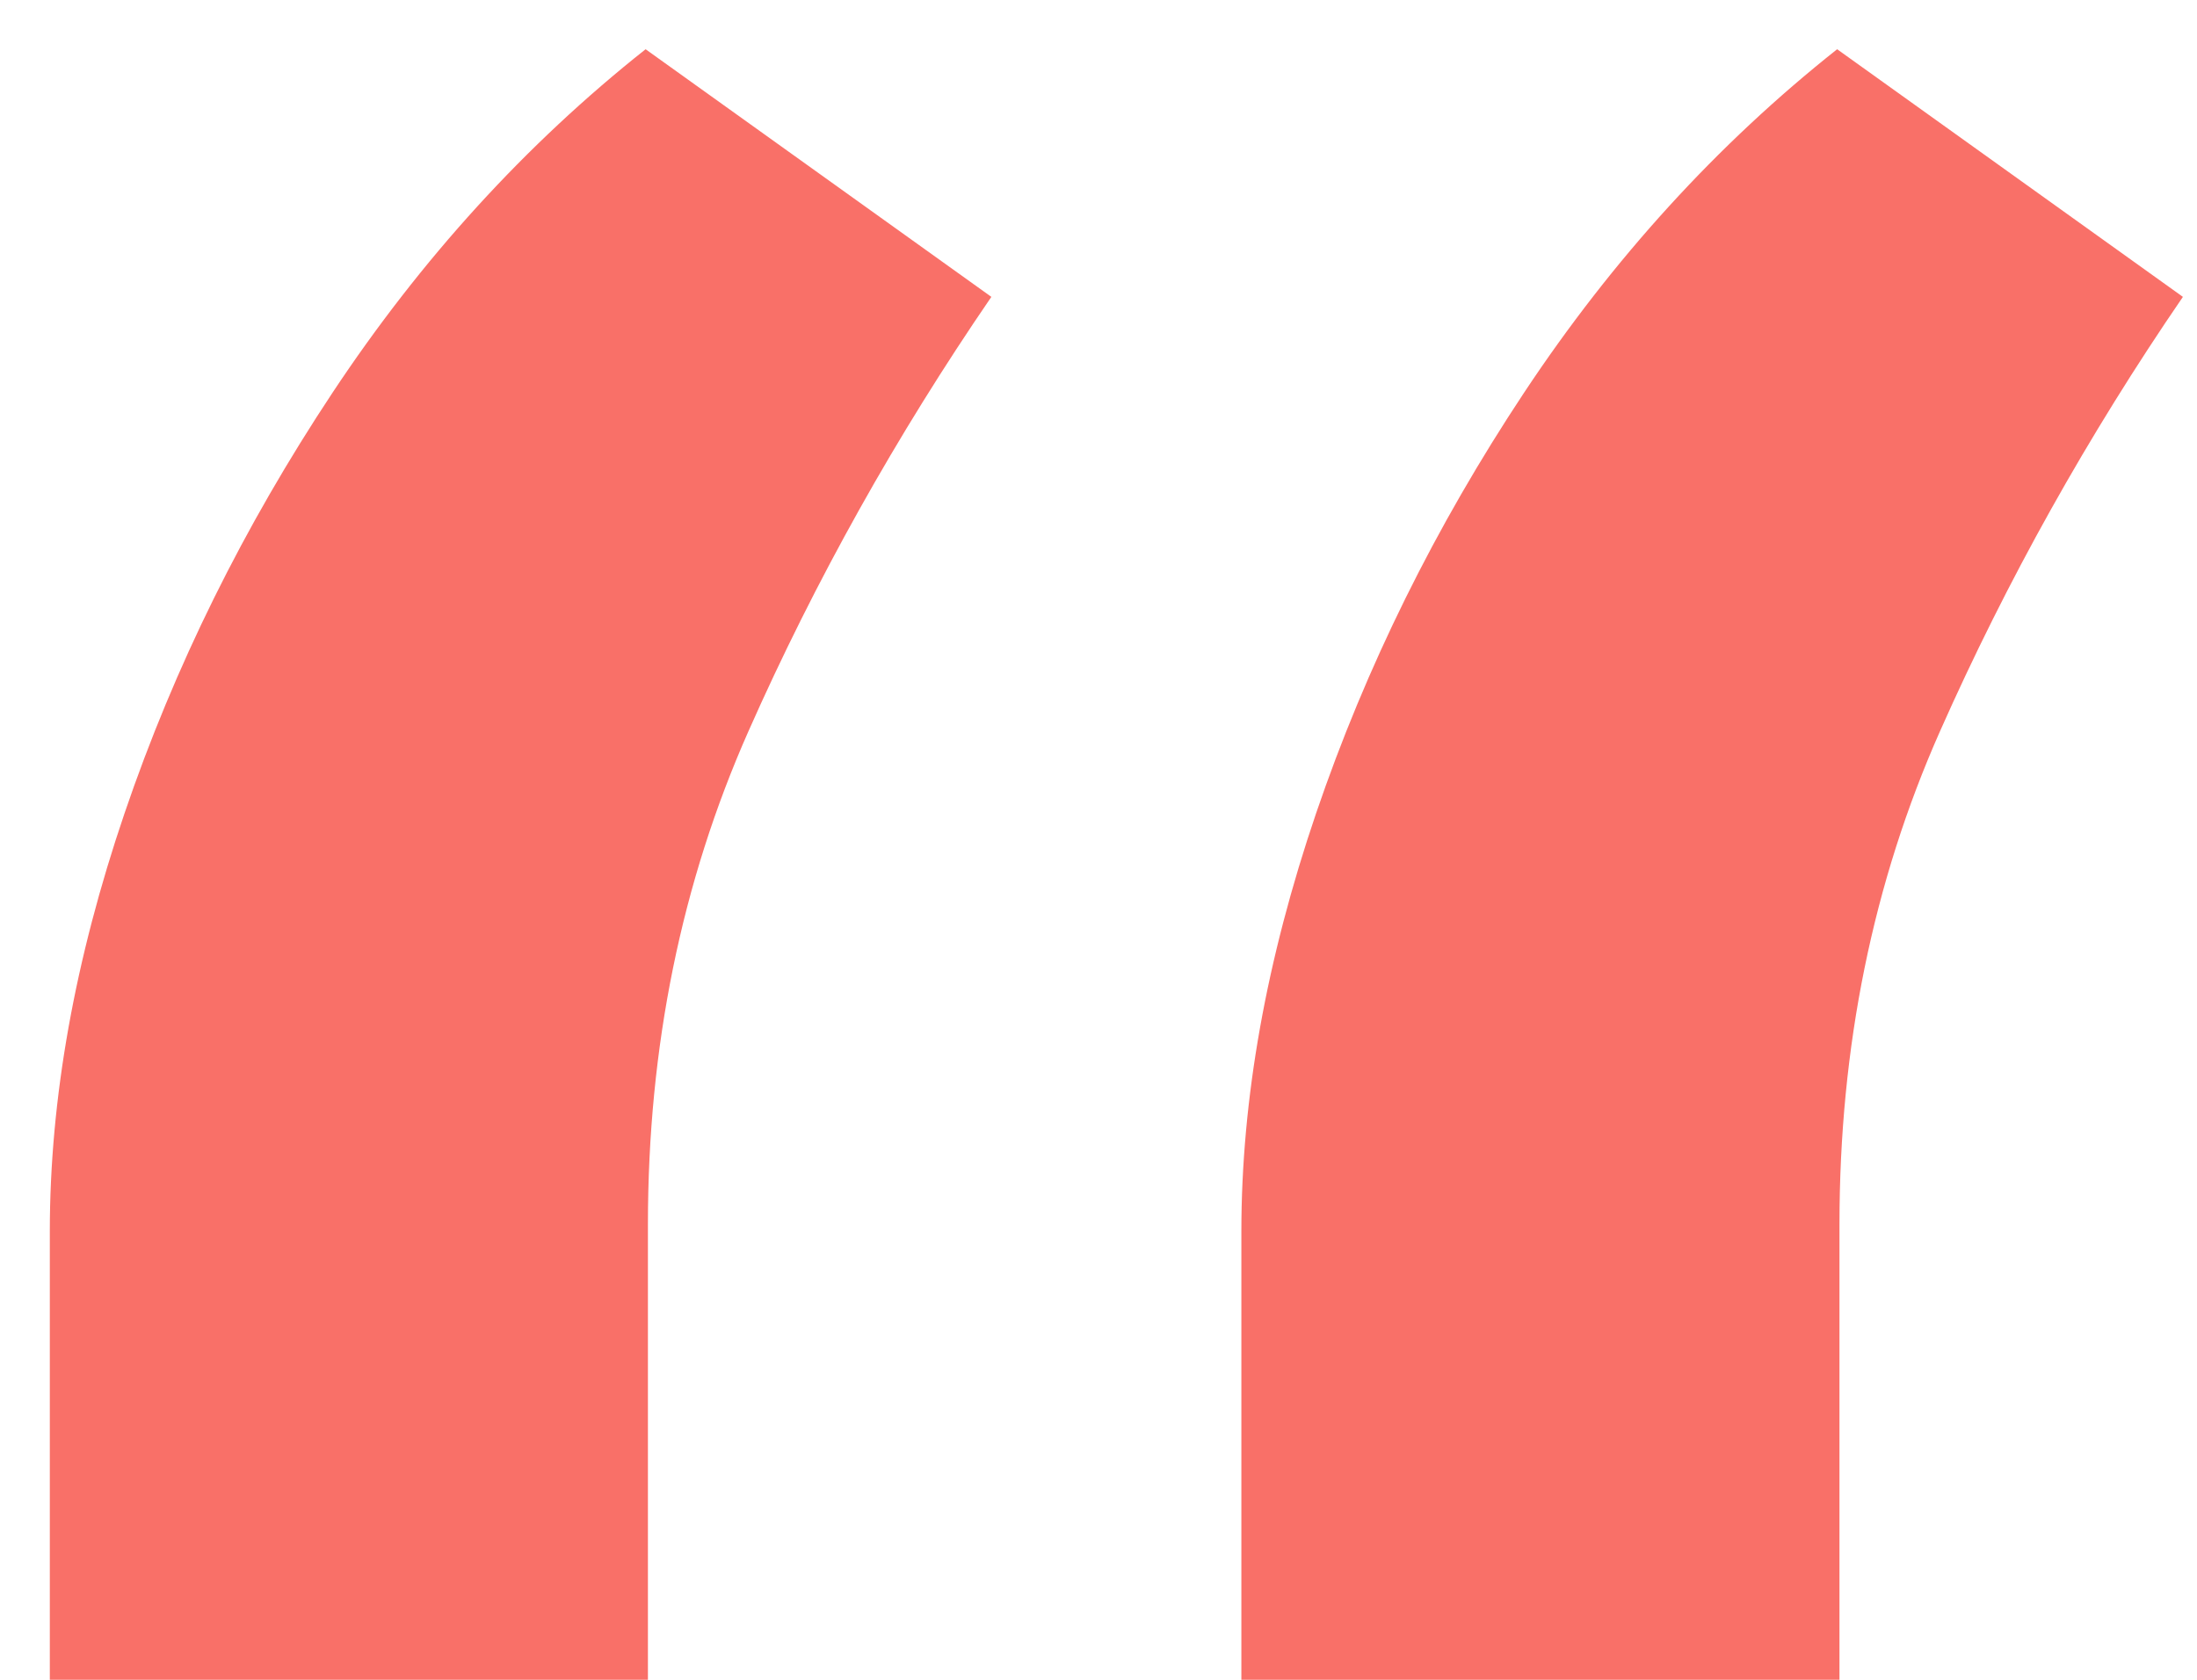 <?xml version="1.0" encoding="UTF-8"?> <svg xmlns="http://www.w3.org/2000/svg" width="34" height="26" viewBox="0 0 34 26" fill="none"><path d="M0.771 26V19.058C0.771 17.009 1.157 14.852 1.928 12.586C2.699 10.32 3.772 8.151 5.146 6.078C6.52 4.005 8.135 2.233 9.991 0.762L15.342 4.595C13.872 6.74 12.618 8.982 11.582 11.32C10.546 13.659 10.027 16.201 10.027 18.95V26H0.771ZM19.211 26V19.058C19.211 17.009 19.597 14.852 20.368 12.586C21.14 10.32 22.212 8.151 23.586 6.078C24.96 4.005 26.575 2.233 28.431 0.762L33.782 4.595C32.312 6.74 31.059 8.982 30.022 11.32C28.985 13.659 28.467 16.201 28.467 18.95V26H19.211Z" fill="#F97068"></path></svg> 